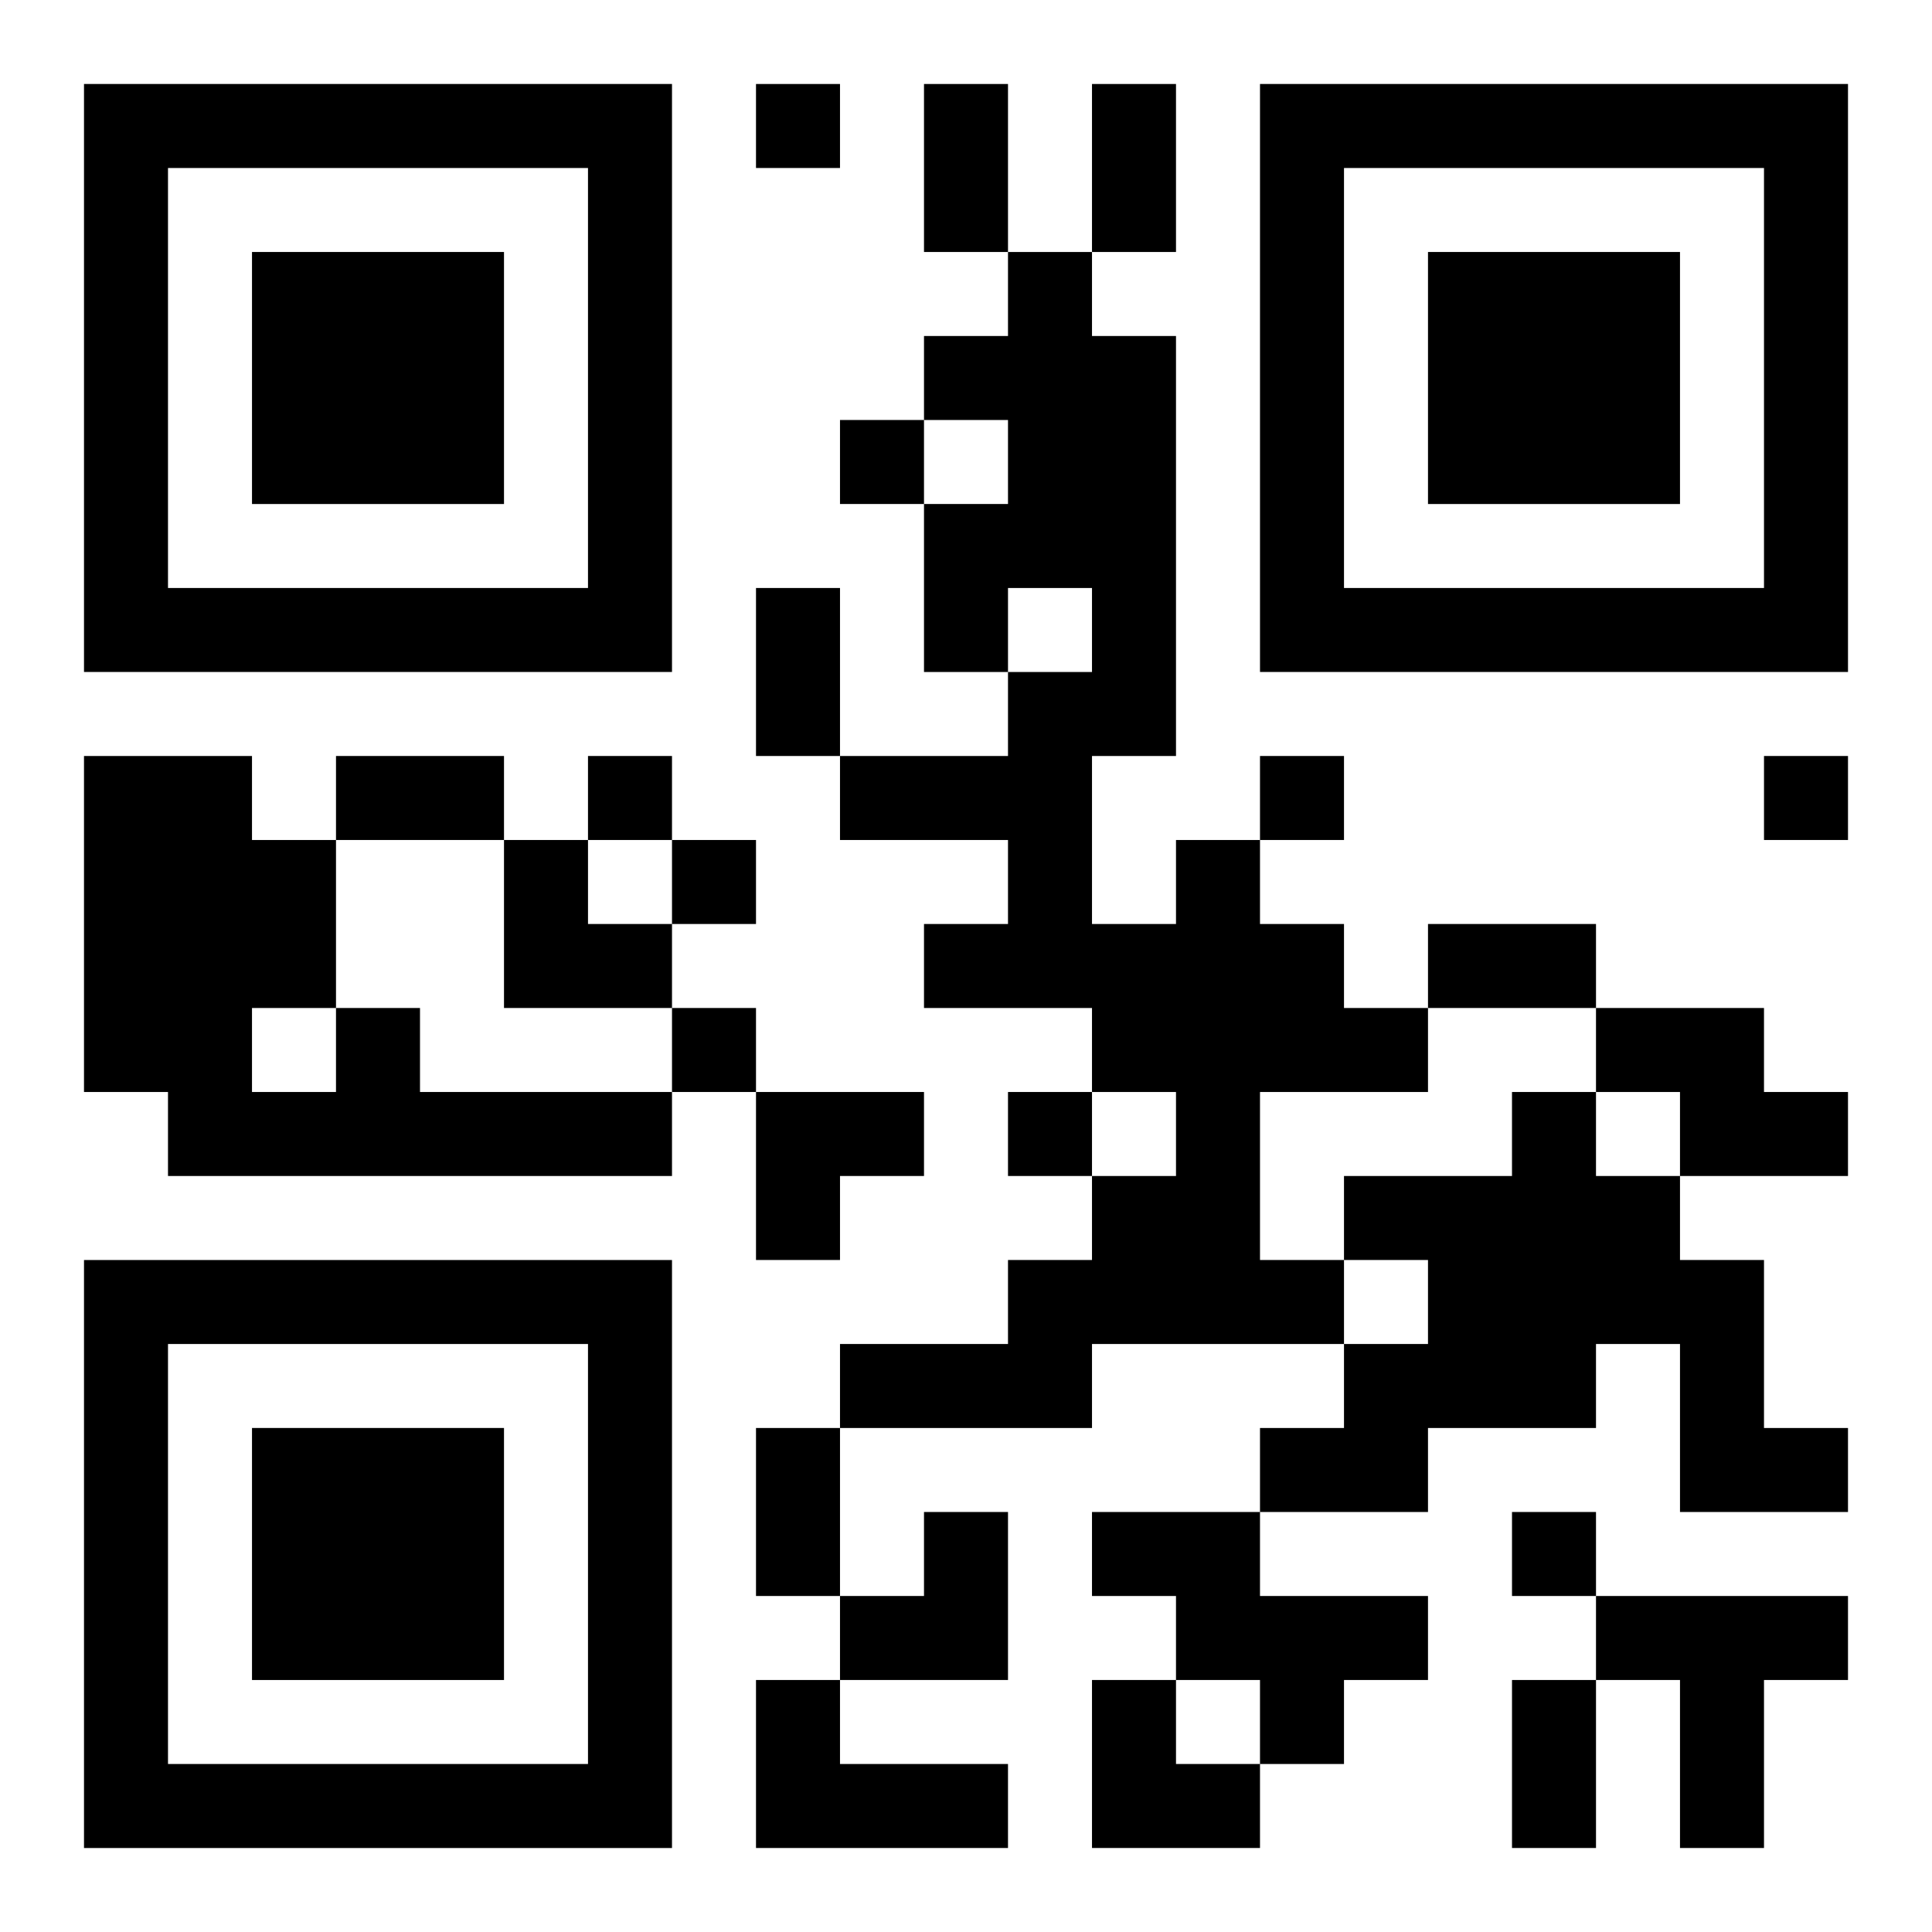 <?xml version="1.0" encoding="UTF-8"?>
<svg width="250" height="250" baseProfile="full" version="1.1" viewBox="-1 -1 23 23" xmlns="http://www.w3.org/2000/svg" xmlns:xlink="http://www.w3.org/1999/xlink"><symbol id="a"><path d="m0 7v7h7v-7h-7zm1 1h5v5h-5v-5zm1 1v3h3v-3h-3z"/></symbol><use y="-7" xlink:href="#a"/><use y="7" xlink:href="#a"/><use x="14" y="-7" xlink:href="#a"/><path d="m13 9h1v1h1v1h1v1h-2v2h1v1h-3v1h-3v-1h2v-1h1v-1h1v-1h-1v-1h-2v-1h1v-1h-2v-1h2v-1h1v-1h-1v1h-1v-2h1v-1h-1v-1h1v-1h1v1h1v5h-1v2h1v-1m-10 2h1v1h3v1h-6v-1h-1v-4h2v1h1v2m-1 0v1h1v-1h-1m16 0h2v1h1v1h-2v-1h-1v-1m-1 1h1v1h1v1h1v2h1v1h-2v-2h-1v1h-2v1h-2v-1h1v-1h1v-1h-1v-1h2v-1m-5 5h2v1h2v1h-1v1h-1v-1h-1v-1h-1v-1m6 1h3v1h-1v2h-1v-2h-1v-1m-10 1h1v1h2v1h-3v-2m0-19v1h1v-1h-1m1 4v1h1v-1h-1m-3 4v1h1v-1h-1m8 0v1h1v-1h-1m6 0v1h1v-1h-1m-13 1v1h1v-1h-1m0 2v1h1v-1h-1m4 1v1h1v-1h-1m6 5v1h1v-1h-1m-7-17h1v2h-1v-2m2 0h1v2h-1v-2m-4 6h1v2h-1v-2m-5 2h2v1h-2v-1m13 2h2v1h-2v-1m-8 6h1v2h-1v-2m9 3h1v2h-1v-2m-12-10h1v1h1v1h-2zm3 3h2v1h-1v1h-1zm1 5m1 0h1v2h-2v-1h1zm2 2h1v1h1v1h-2z"/></svg>
